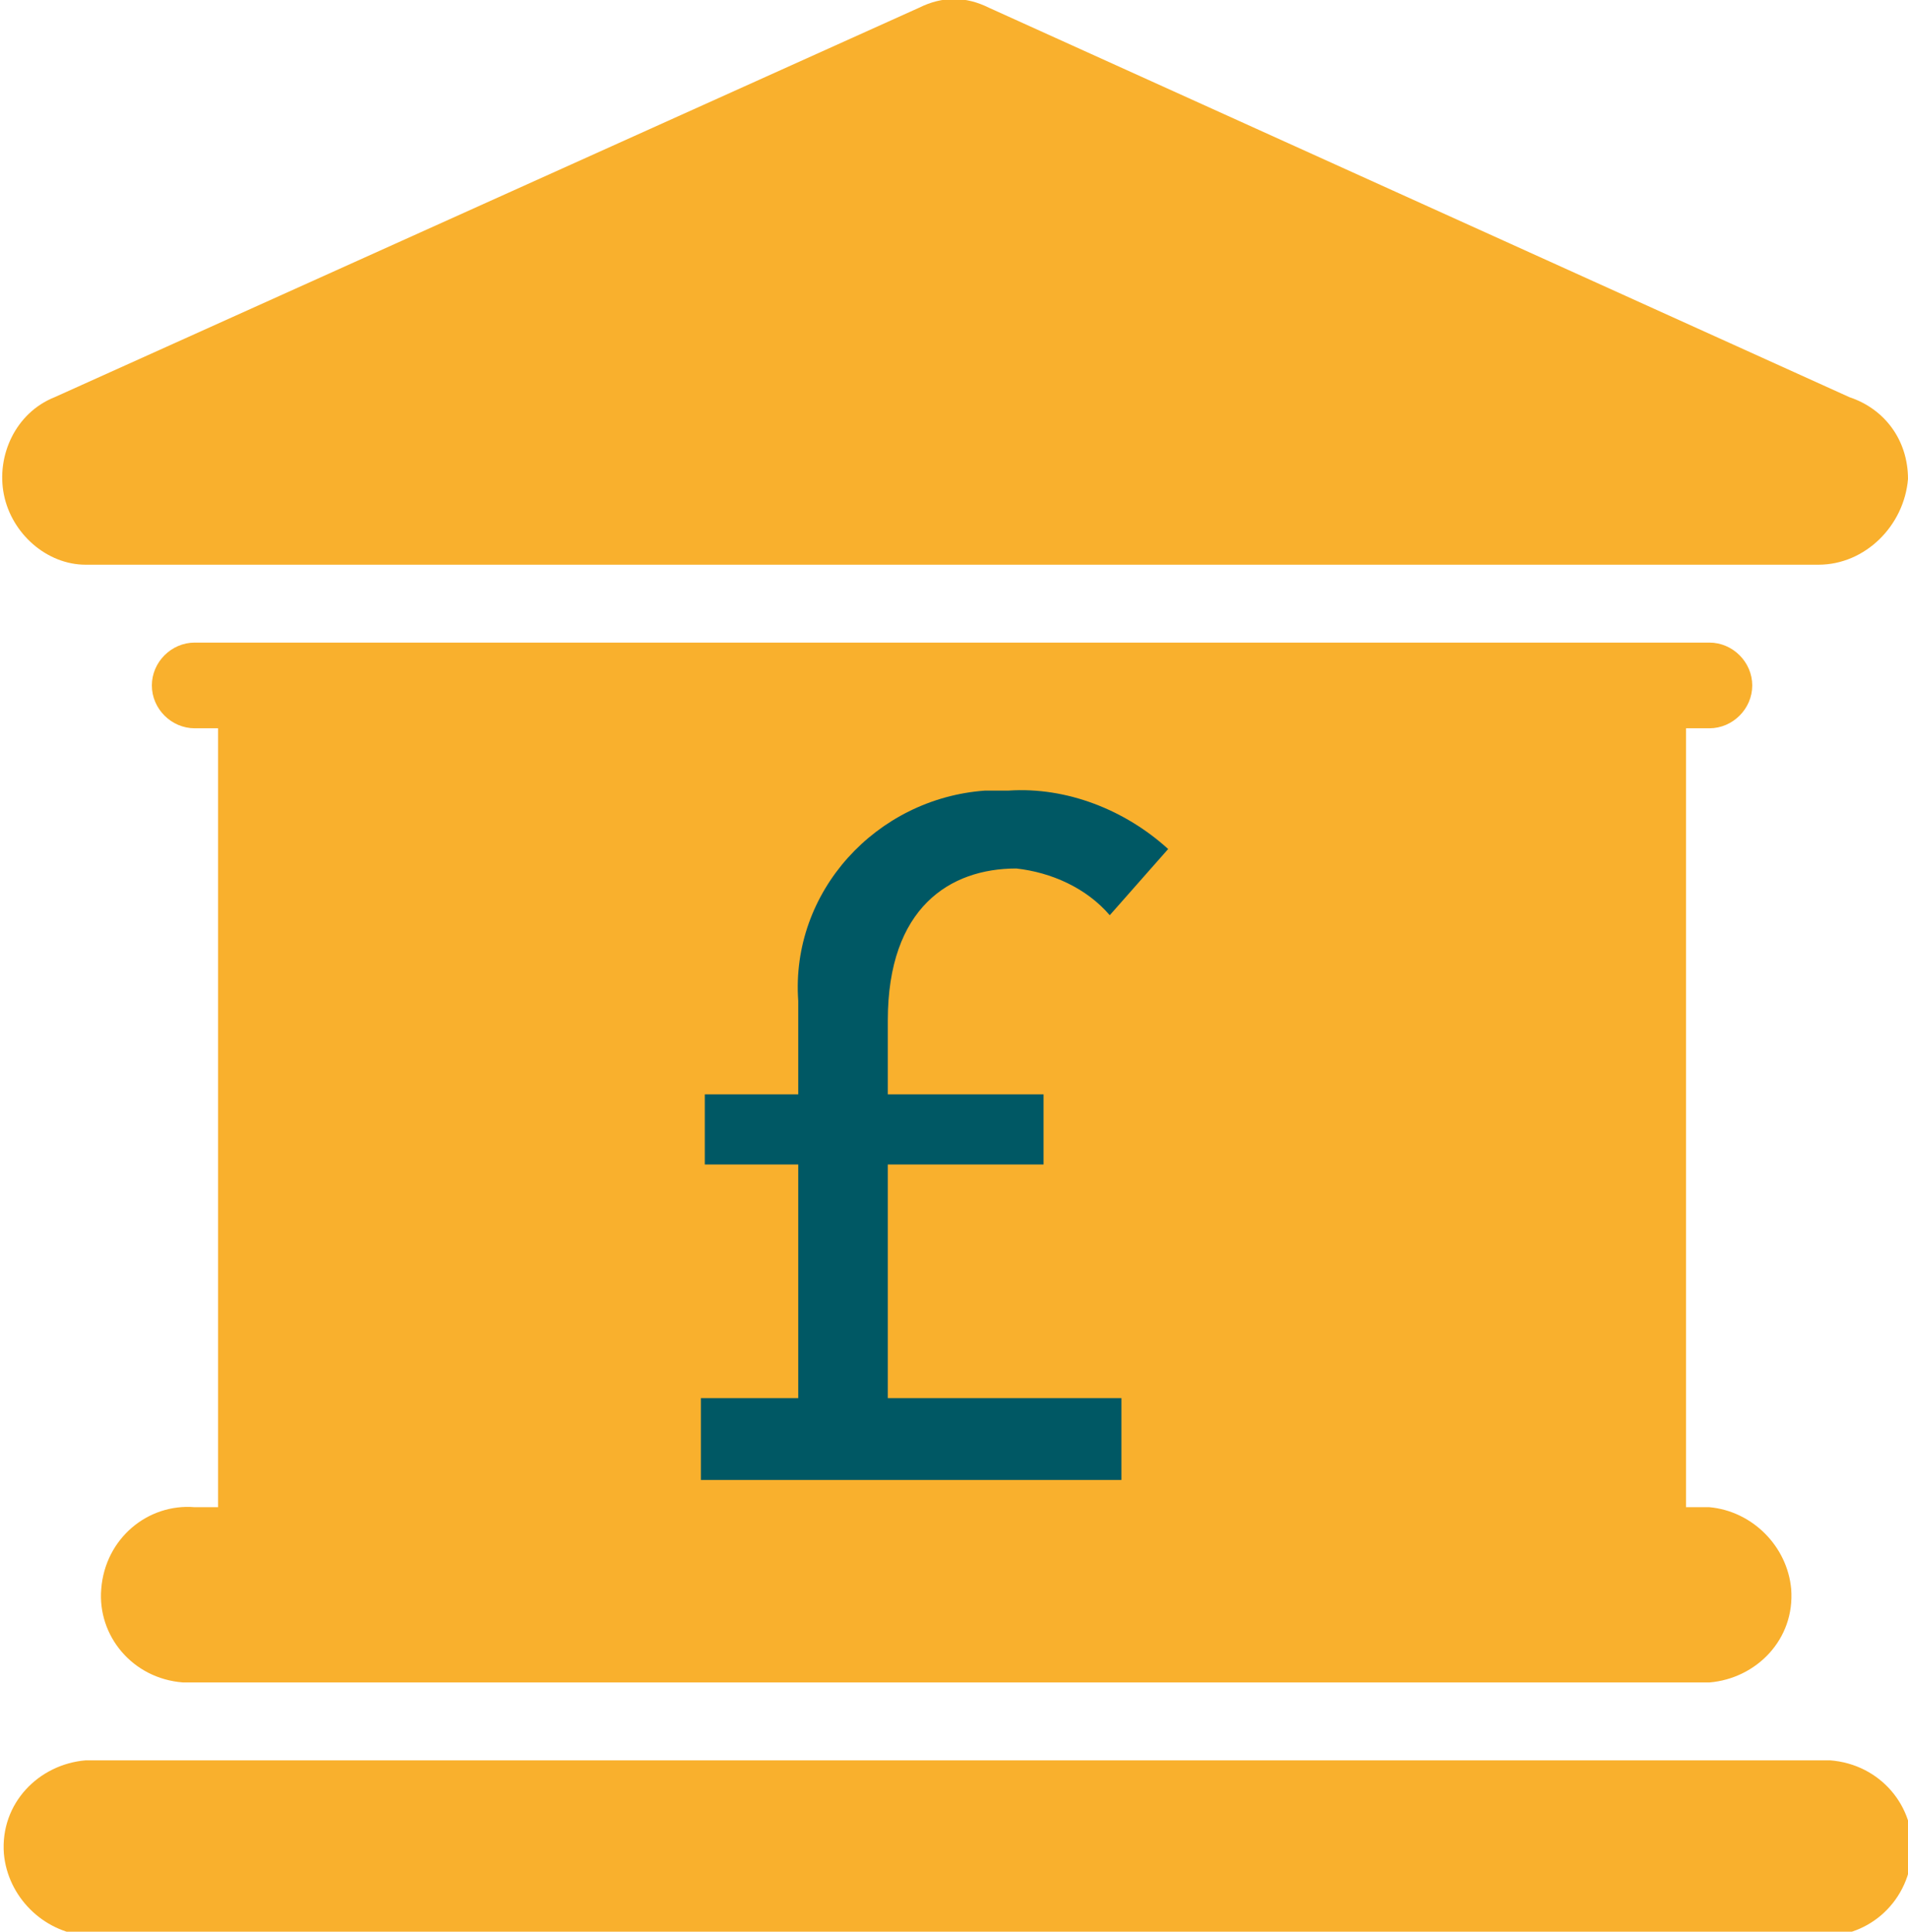 <?xml version="1.0" encoding="utf-8"?>
<!-- Generator: Adobe Illustrator 23.0.1, SVG Export Plug-In . SVG Version: 6.00 Build 0)  -->
<svg version="1.1" id="Layer_1" xmlns="http://www.w3.org/2000/svg" xmlns:xlink="http://www.w3.org/1999/xlink" x="0px" y="0px"
	 viewBox="0 0 49 49.6" style="enable-background:new 0 0 49 49.6;" xml:space="preserve">
<style type="text/css">
	.st0{fill:#005864;}
	.st1{clip-path:url(#SVGID_2_);}
	.st2{fill:#F9B02D;}
</style>
<rect x="15.2" y="19.3" class="st0" width="18.4" height="20.7"/>
<title>High street
banks</title>
<g>
	<g id="Layer_1-2">
		<g>
			<defs>
				<rect id="SVGID_1_" width="49" height="49.6"/>
			</defs>
			<clipPath id="SVGID_2_">
				<use xlink:href="#SVGID_1_"  style="overflow:visible;"/>
			</clipPath>
			<g class="st1">
				<path class="st2" d="M2.2,14.5h44.5c1.2,0,2.2-1,2.3-2.2c0-1-0.6-1.8-1.5-2.1L25.4,0.2c-0.6-0.3-1.2-0.3-1.8,0l-22.2,10
					c-1,0.4-1.5,1.5-1.3,2.5C0.3,13.7,1.2,14.5,2.2,14.5"/>
				<path class="st2" d="M46.7,45.2H2.2c-1.2,0.1-2.2,1.1-2.1,2.4c0.1,1.1,1,2,2.1,2.1h44.5c1.2,0.1,2.3-0.8,2.4-2.1
					c0.1-1.2-0.8-2.3-2.1-2.4C46.9,45.2,46.8,45.2,46.7,45.2"/>
				<path class="st2" d="M43.9,38.7h-0.6v-20h0.6c0.6,0,1.1-0.5,1.1-1.1c0-0.6-0.5-1.1-1.1-1.1H5c-0.6,0-1.1,0.5-1.1,1.1
					c0,0.6,0.5,1.1,1.1,1.1h0.6v20H5c-1.2-0.1-2.3,0.8-2.4,2.1c-0.1,1.2,0.8,2.3,2.1,2.4c0.1,0,0.2,0,0.3,0h38.9
					c1.2-0.1,2.2-1.1,2.1-2.4C45.9,39.7,45,38.8,43.9,38.7z M26.8,28.1v1.8h-4v6h6V38H18v-2.1h2.5v-6h-2.4v-1.8h2.4v-2.4
					c-0.2-2.8,2-5.2,4.8-5.4c0.2,0,0.4,0,0.6,0c1.5-0.1,3,0.5,4.1,1.5l-1.5,1.7c-0.6-0.7-1.5-1.1-2.4-1.2c-1.7,0-3.3,1-3.3,3.9v1.9
					L26.8,28.1z"/>
			</g>
		</g>
	</g>
</g>
</svg>
